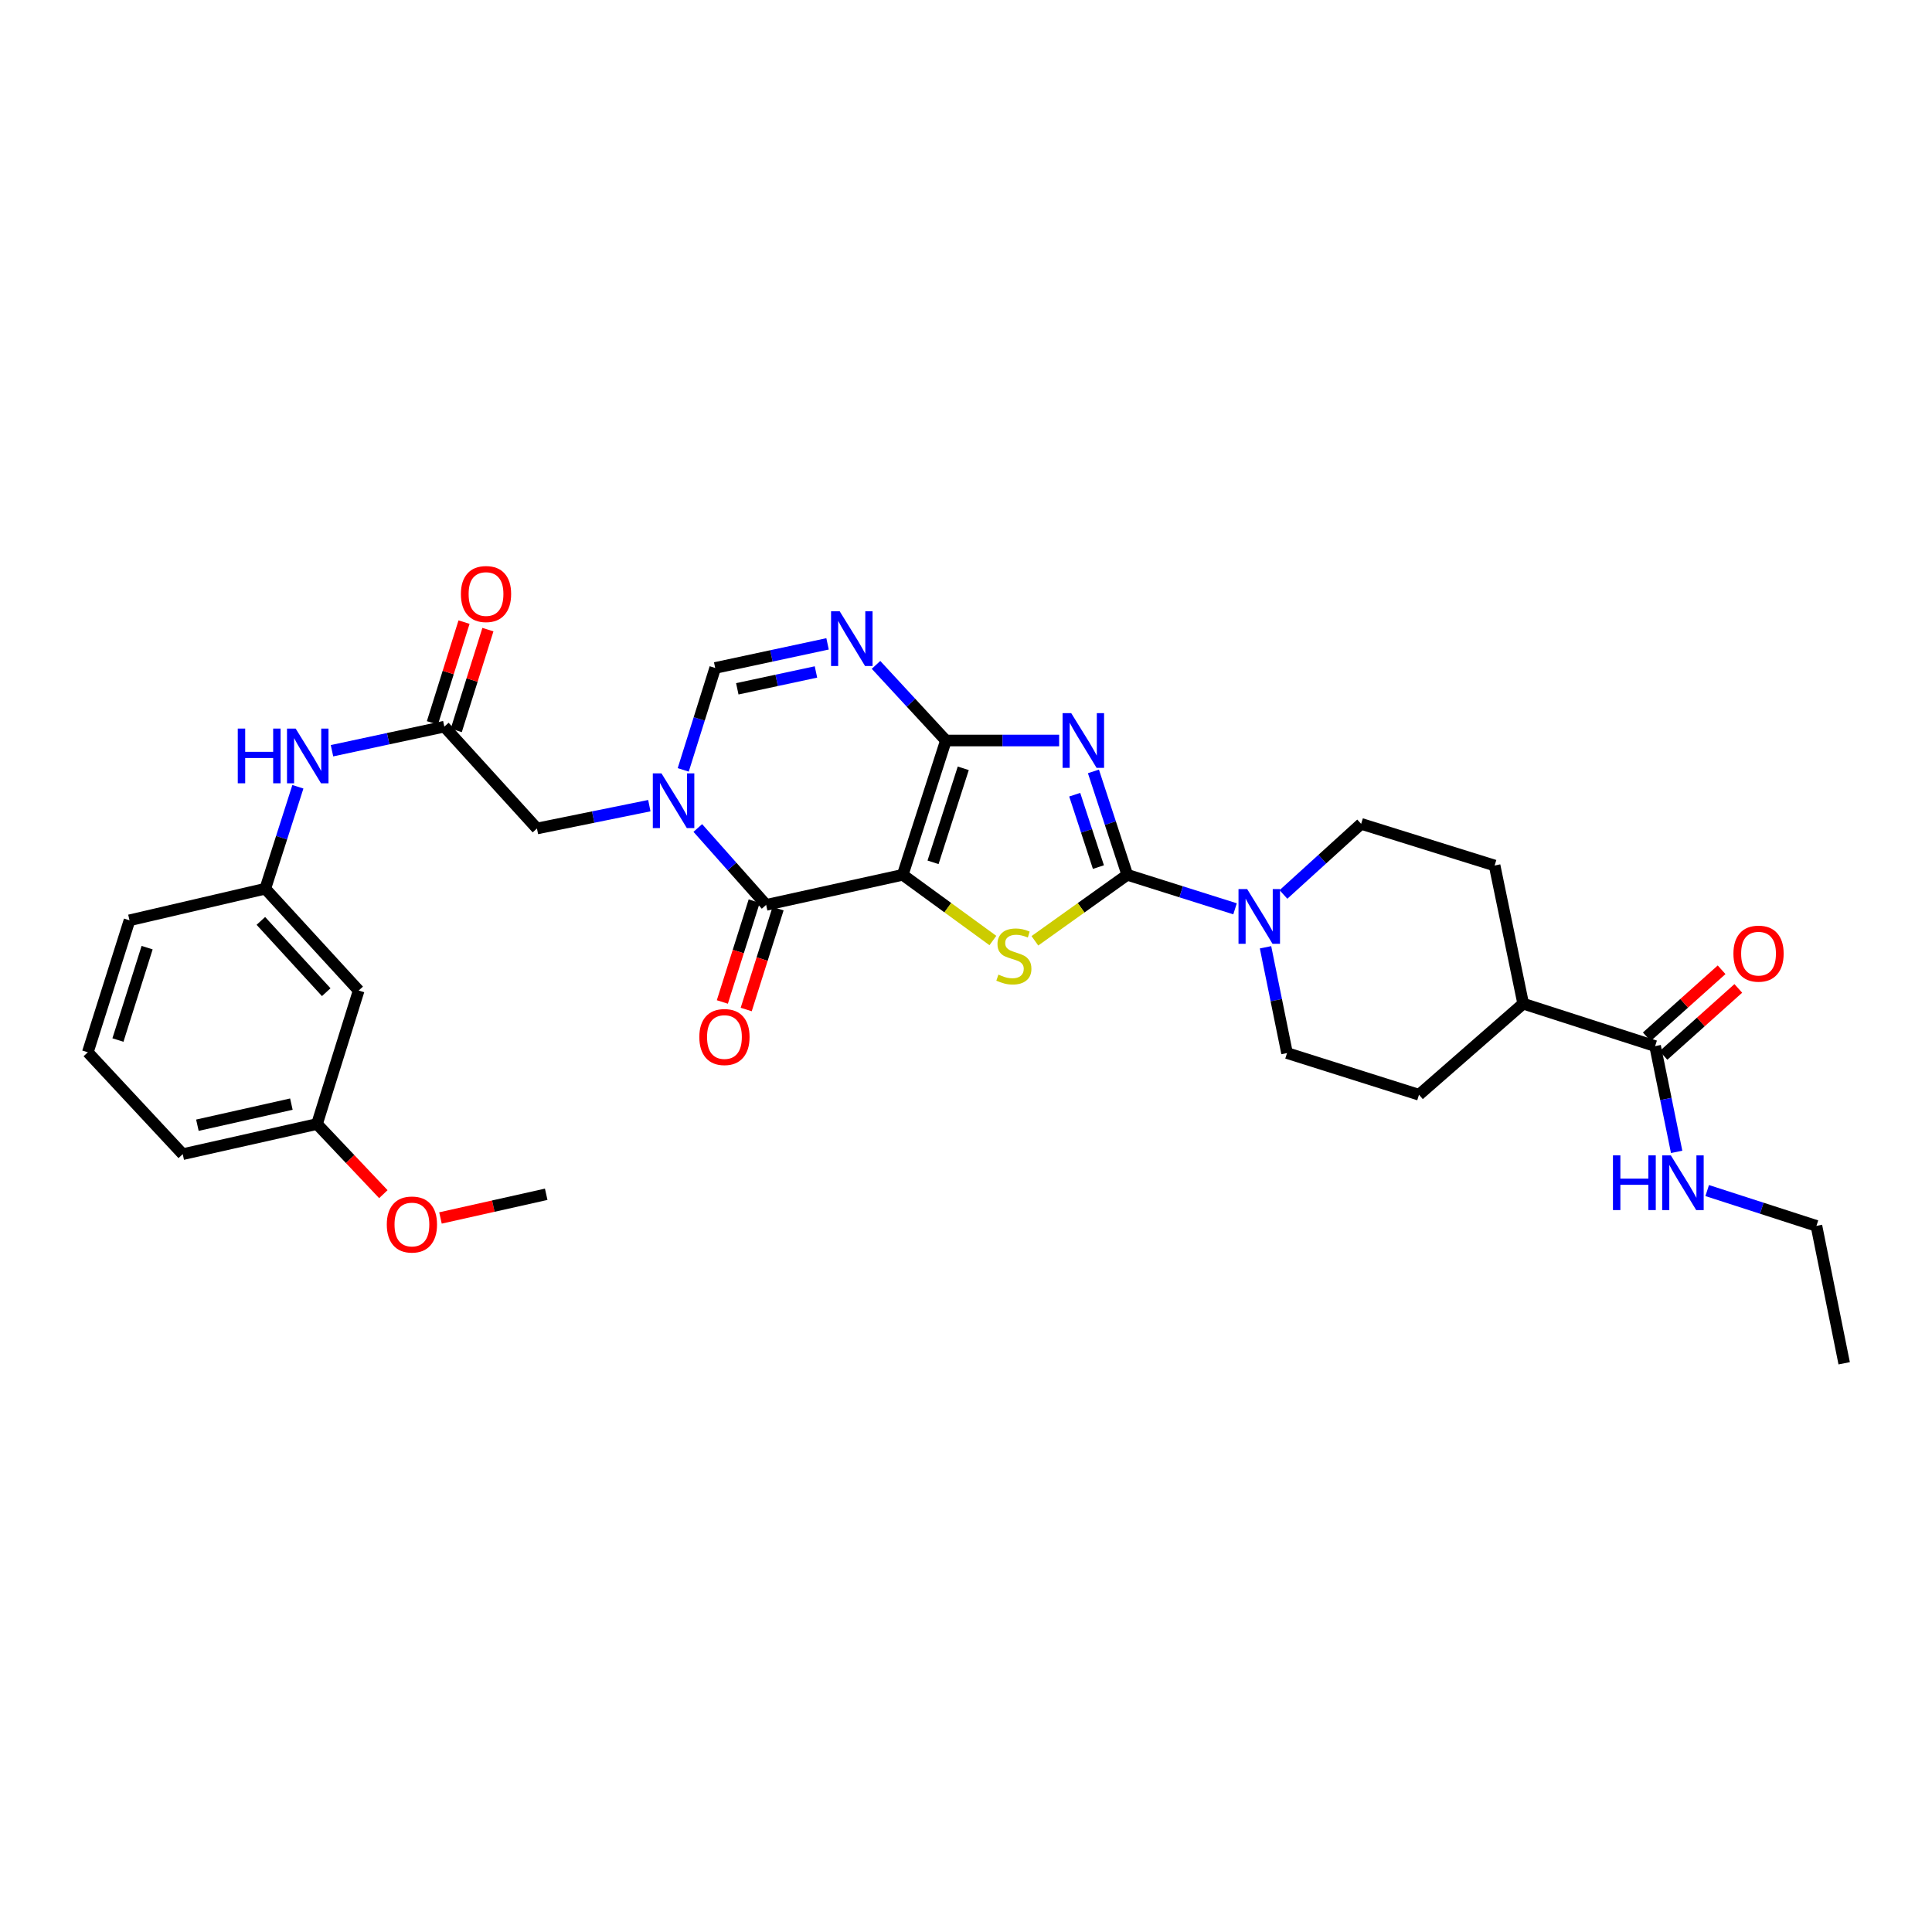 <?xml version='1.0' encoding='iso-8859-1'?>
<svg version='1.1' baseProfile='full'
              xmlns='http://www.w3.org/2000/svg'
                      xmlns:rdkit='http://www.rdkit.org/xml'
                      xmlns:xlink='http://www.w3.org/1999/xlink'
                  xml:space='preserve'
width='1000px' height='1000px' viewBox='0 0 1000 1000'>
<!-- END OF HEADER -->
<rect style='opacity:1.0;fill:#FFFFFF;stroke:none' width='1000' height='1000' x='0' y='0'> </rect>
<path class='bond-0' d='M 467.258,452.801 L 489.6,383.287' style='fill:none;fill-rule:evenodd;stroke:#000000;stroke-width:6px;stroke-linecap:butt;stroke-linejoin:miter;stroke-opacity:1' />
<path class='bond-0' d='M 482.944,446.338 L 498.583,397.679' style='fill:none;fill-rule:evenodd;stroke:#000000;stroke-width:6px;stroke-linecap:butt;stroke-linejoin:miter;stroke-opacity:1' />
<path class='bond-3' d='M 467.258,452.801 L 490.586,469.809' style='fill:none;fill-rule:evenodd;stroke:#000000;stroke-width:6px;stroke-linecap:butt;stroke-linejoin:miter;stroke-opacity:1' />
<path class='bond-3' d='M 490.586,469.809 L 513.914,486.817' style='fill:none;fill-rule:evenodd;stroke:#CCCC00;stroke-width:6px;stroke-linecap:butt;stroke-linejoin:miter;stroke-opacity:1' />
<path class='bond-4' d='M 467.258,452.801 L 396.55,468.369' style='fill:none;fill-rule:evenodd;stroke:#000000;stroke-width:6px;stroke-linecap:butt;stroke-linejoin:miter;stroke-opacity:1' />
<path class='bond-1' d='M 489.6,383.287 L 518.903,383.287' style='fill:none;fill-rule:evenodd;stroke:#000000;stroke-width:6px;stroke-linecap:butt;stroke-linejoin:miter;stroke-opacity:1' />
<path class='bond-1' d='M 518.903,383.287 L 548.207,383.287' style='fill:none;fill-rule:evenodd;stroke:#0000FF;stroke-width:6px;stroke-linecap:butt;stroke-linejoin:miter;stroke-opacity:1' />
<path class='bond-6' d='M 489.6,383.287 L 471.514,363.713' style='fill:none;fill-rule:evenodd;stroke:#000000;stroke-width:6px;stroke-linecap:butt;stroke-linejoin:miter;stroke-opacity:1' />
<path class='bond-6' d='M 471.514,363.713 L 453.428,344.139' style='fill:none;fill-rule:evenodd;stroke:#0000FF;stroke-width:6px;stroke-linecap:butt;stroke-linejoin:miter;stroke-opacity:1' />
<path class='bond-32' d='M 565.958,399.276 L 574.718,426.039' style='fill:none;fill-rule:evenodd;stroke:#0000FF;stroke-width:6px;stroke-linecap:butt;stroke-linejoin:miter;stroke-opacity:1' />
<path class='bond-32' d='M 574.718,426.039 L 583.477,452.801' style='fill:none;fill-rule:evenodd;stroke:#000000;stroke-width:6px;stroke-linecap:butt;stroke-linejoin:miter;stroke-opacity:1' />
<path class='bond-32' d='M 556.273,411.335 L 562.405,430.068' style='fill:none;fill-rule:evenodd;stroke:#0000FF;stroke-width:6px;stroke-linecap:butt;stroke-linejoin:miter;stroke-opacity:1' />
<path class='bond-32' d='M 562.405,430.068 L 568.536,448.802' style='fill:none;fill-rule:evenodd;stroke:#000000;stroke-width:6px;stroke-linecap:butt;stroke-linejoin:miter;stroke-opacity:1' />
<path class='bond-2' d='M 583.477,452.801 L 559.567,469.88' style='fill:none;fill-rule:evenodd;stroke:#000000;stroke-width:6px;stroke-linecap:butt;stroke-linejoin:miter;stroke-opacity:1' />
<path class='bond-2' d='M 559.567,469.88 L 535.657,486.96' style='fill:none;fill-rule:evenodd;stroke:#CCCC00;stroke-width:6px;stroke-linecap:butt;stroke-linejoin:miter;stroke-opacity:1' />
<path class='bond-8' d='M 583.477,452.801 L 611.367,461.599' style='fill:none;fill-rule:evenodd;stroke:#000000;stroke-width:6px;stroke-linecap:butt;stroke-linejoin:miter;stroke-opacity:1' />
<path class='bond-8' d='M 611.367,461.599 L 639.258,470.398' style='fill:none;fill-rule:evenodd;stroke:#0000FF;stroke-width:6px;stroke-linecap:butt;stroke-linejoin:miter;stroke-opacity:1' />
<path class='bond-5' d='M 396.55,468.369 L 378.865,448.468' style='fill:none;fill-rule:evenodd;stroke:#000000;stroke-width:6px;stroke-linecap:butt;stroke-linejoin:miter;stroke-opacity:1' />
<path class='bond-5' d='M 378.865,448.468 L 361.179,428.567' style='fill:none;fill-rule:evenodd;stroke:#0000FF;stroke-width:6px;stroke-linecap:butt;stroke-linejoin:miter;stroke-opacity:1' />
<path class='bond-13' d='M 390.373,466.418 L 382.128,492.519' style='fill:none;fill-rule:evenodd;stroke:#000000;stroke-width:6px;stroke-linecap:butt;stroke-linejoin:miter;stroke-opacity:1' />
<path class='bond-13' d='M 382.128,492.519 L 373.884,518.619' style='fill:none;fill-rule:evenodd;stroke:#FF0000;stroke-width:6px;stroke-linecap:butt;stroke-linejoin:miter;stroke-opacity:1' />
<path class='bond-13' d='M 402.727,470.321 L 394.482,496.421' style='fill:none;fill-rule:evenodd;stroke:#000000;stroke-width:6px;stroke-linecap:butt;stroke-linejoin:miter;stroke-opacity:1' />
<path class='bond-13' d='M 394.482,496.421 L 386.238,522.521' style='fill:none;fill-rule:evenodd;stroke:#FF0000;stroke-width:6px;stroke-linecap:butt;stroke-linejoin:miter;stroke-opacity:1' />
<path class='bond-7' d='M 353.641,398.492 L 361.913,372.111' style='fill:none;fill-rule:evenodd;stroke:#0000FF;stroke-width:6px;stroke-linecap:butt;stroke-linejoin:miter;stroke-opacity:1' />
<path class='bond-7' d='M 361.913,372.111 L 370.185,345.731' style='fill:none;fill-rule:evenodd;stroke:#000000;stroke-width:6px;stroke-linecap:butt;stroke-linejoin:miter;stroke-opacity:1' />
<path class='bond-10' d='M 336.092,417.003 L 307.01,422.914' style='fill:none;fill-rule:evenodd;stroke:#0000FF;stroke-width:6px;stroke-linecap:butt;stroke-linejoin:miter;stroke-opacity:1' />
<path class='bond-10' d='M 307.01,422.914 L 277.927,428.826' style='fill:none;fill-rule:evenodd;stroke:#000000;stroke-width:6px;stroke-linecap:butt;stroke-linejoin:miter;stroke-opacity:1' />
<path class='bond-33' d='M 428.346,333.263 L 399.266,339.497' style='fill:none;fill-rule:evenodd;stroke:#0000FF;stroke-width:6px;stroke-linecap:butt;stroke-linejoin:miter;stroke-opacity:1' />
<path class='bond-33' d='M 399.266,339.497 L 370.185,345.731' style='fill:none;fill-rule:evenodd;stroke:#000000;stroke-width:6px;stroke-linecap:butt;stroke-linejoin:miter;stroke-opacity:1' />
<path class='bond-33' d='M 422.338,347.801 L 401.981,352.164' style='fill:none;fill-rule:evenodd;stroke:#0000FF;stroke-width:6px;stroke-linecap:butt;stroke-linejoin:miter;stroke-opacity:1' />
<path class='bond-33' d='M 401.981,352.164 L 381.625,356.528' style='fill:none;fill-rule:evenodd;stroke:#000000;stroke-width:6px;stroke-linecap:butt;stroke-linejoin:miter;stroke-opacity:1' />
<path class='bond-14' d='M 655.034,490.314 L 660.598,517.687' style='fill:none;fill-rule:evenodd;stroke:#0000FF;stroke-width:6px;stroke-linecap:butt;stroke-linejoin:miter;stroke-opacity:1' />
<path class='bond-14' d='M 660.598,517.687 L 666.162,545.059' style='fill:none;fill-rule:evenodd;stroke:#000000;stroke-width:6px;stroke-linecap:butt;stroke-linejoin:miter;stroke-opacity:1' />
<path class='bond-15' d='M 664.31,462.969 L 684.414,444.696' style='fill:none;fill-rule:evenodd;stroke:#0000FF;stroke-width:6px;stroke-linecap:butt;stroke-linejoin:miter;stroke-opacity:1' />
<path class='bond-15' d='M 684.414,444.696 L 704.518,426.422' style='fill:none;fill-rule:evenodd;stroke:#000000;stroke-width:6px;stroke-linecap:butt;stroke-linejoin:miter;stroke-opacity:1' />
<path class='bond-9' d='M 229.985,376.111 L 277.927,428.826' style='fill:none;fill-rule:evenodd;stroke:#000000;stroke-width:6px;stroke-linecap:butt;stroke-linejoin:miter;stroke-opacity:1' />
<path class='bond-12' d='M 229.985,376.111 L 200.911,382.345' style='fill:none;fill-rule:evenodd;stroke:#000000;stroke-width:6px;stroke-linecap:butt;stroke-linejoin:miter;stroke-opacity:1' />
<path class='bond-12' d='M 200.911,382.345 L 171.838,388.579' style='fill:none;fill-rule:evenodd;stroke:#0000FF;stroke-width:6px;stroke-linecap:butt;stroke-linejoin:miter;stroke-opacity:1' />
<path class='bond-19' d='M 236.165,378.052 L 244.354,351.971' style='fill:none;fill-rule:evenodd;stroke:#000000;stroke-width:6px;stroke-linecap:butt;stroke-linejoin:miter;stroke-opacity:1' />
<path class='bond-19' d='M 244.354,351.971 L 252.543,325.891' style='fill:none;fill-rule:evenodd;stroke:#FF0000;stroke-width:6px;stroke-linecap:butt;stroke-linejoin:miter;stroke-opacity:1' />
<path class='bond-19' d='M 223.804,374.171 L 231.994,348.09' style='fill:none;fill-rule:evenodd;stroke:#000000;stroke-width:6px;stroke-linecap:butt;stroke-linejoin:miter;stroke-opacity:1' />
<path class='bond-19' d='M 231.994,348.09 L 240.183,322.01' style='fill:none;fill-rule:evenodd;stroke:#FF0000;stroke-width:6px;stroke-linecap:butt;stroke-linejoin:miter;stroke-opacity:1' />
<path class='bond-11' d='M 856.688,541.467 L 788.398,519.493' style='fill:none;fill-rule:evenodd;stroke:#000000;stroke-width:6px;stroke-linecap:butt;stroke-linejoin:miter;stroke-opacity:1' />
<path class='bond-18' d='M 861.01,546.293 L 880.375,528.948' style='fill:none;fill-rule:evenodd;stroke:#000000;stroke-width:6px;stroke-linecap:butt;stroke-linejoin:miter;stroke-opacity:1' />
<path class='bond-18' d='M 880.375,528.948 L 899.741,511.603' style='fill:none;fill-rule:evenodd;stroke:#FF0000;stroke-width:6px;stroke-linecap:butt;stroke-linejoin:miter;stroke-opacity:1' />
<path class='bond-18' d='M 852.366,536.642 L 871.732,519.297' style='fill:none;fill-rule:evenodd;stroke:#000000;stroke-width:6px;stroke-linecap:butt;stroke-linejoin:miter;stroke-opacity:1' />
<path class='bond-18' d='M 871.732,519.297 L 891.098,501.952' style='fill:none;fill-rule:evenodd;stroke:#FF0000;stroke-width:6px;stroke-linecap:butt;stroke-linejoin:miter;stroke-opacity:1' />
<path class='bond-23' d='M 856.688,541.467 L 862.26,568.84' style='fill:none;fill-rule:evenodd;stroke:#000000;stroke-width:6px;stroke-linecap:butt;stroke-linejoin:miter;stroke-opacity:1' />
<path class='bond-23' d='M 862.26,568.84 L 867.833,596.212' style='fill:none;fill-rule:evenodd;stroke:#0000FF;stroke-width:6px;stroke-linecap:butt;stroke-linejoin:miter;stroke-opacity:1' />
<path class='bond-17' d='M 154.186,407.233 L 145.751,433.612' style='fill:none;fill-rule:evenodd;stroke:#0000FF;stroke-width:6px;stroke-linecap:butt;stroke-linejoin:miter;stroke-opacity:1' />
<path class='bond-17' d='M 145.751,433.612 L 137.317,459.991' style='fill:none;fill-rule:evenodd;stroke:#000000;stroke-width:6px;stroke-linecap:butt;stroke-linejoin:miter;stroke-opacity:1' />
<path class='bond-22' d='M 666.162,545.059 L 734.474,566.637' style='fill:none;fill-rule:evenodd;stroke:#000000;stroke-width:6px;stroke-linecap:butt;stroke-linejoin:miter;stroke-opacity:1' />
<path class='bond-21' d='M 704.518,426.422 L 773.607,447.986' style='fill:none;fill-rule:evenodd;stroke:#000000;stroke-width:6px;stroke-linecap:butt;stroke-linejoin:miter;stroke-opacity:1' />
<path class='bond-16' d='M 788.398,519.493 L 773.607,447.986' style='fill:none;fill-rule:evenodd;stroke:#000000;stroke-width:6px;stroke-linecap:butt;stroke-linejoin:miter;stroke-opacity:1' />
<path class='bond-34' d='M 788.398,519.493 L 734.474,566.637' style='fill:none;fill-rule:evenodd;stroke:#000000;stroke-width:6px;stroke-linecap:butt;stroke-linejoin:miter;stroke-opacity:1' />
<path class='bond-20' d='M 137.317,459.991 L 185.655,512.699' style='fill:none;fill-rule:evenodd;stroke:#000000;stroke-width:6px;stroke-linecap:butt;stroke-linejoin:miter;stroke-opacity:1' />
<path class='bond-20' d='M 135.019,476.654 L 168.856,513.55' style='fill:none;fill-rule:evenodd;stroke:#000000;stroke-width:6px;stroke-linecap:butt;stroke-linejoin:miter;stroke-opacity:1' />
<path class='bond-27' d='M 137.317,459.991 L 67.033,476.351' style='fill:none;fill-rule:evenodd;stroke:#000000;stroke-width:6px;stroke-linecap:butt;stroke-linejoin:miter;stroke-opacity:1' />
<path class='bond-24' d='M 185.655,512.699 L 164.077,581.795' style='fill:none;fill-rule:evenodd;stroke:#000000;stroke-width:6px;stroke-linecap:butt;stroke-linejoin:miter;stroke-opacity:1' />
<path class='bond-28' d='M 883.639,616.235 L 911.912,625.376' style='fill:none;fill-rule:evenodd;stroke:#0000FF;stroke-width:6px;stroke-linecap:butt;stroke-linejoin:miter;stroke-opacity:1' />
<path class='bond-28' d='M 911.912,625.376 L 940.186,634.517' style='fill:none;fill-rule:evenodd;stroke:#000000;stroke-width:6px;stroke-linecap:butt;stroke-linejoin:miter;stroke-opacity:1' />
<path class='bond-25' d='M 164.077,581.795 L 181.249,599.945' style='fill:none;fill-rule:evenodd;stroke:#000000;stroke-width:6px;stroke-linecap:butt;stroke-linejoin:miter;stroke-opacity:1' />
<path class='bond-25' d='M 181.249,599.945 L 198.42,618.095' style='fill:none;fill-rule:evenodd;stroke:#FF0000;stroke-width:6px;stroke-linecap:butt;stroke-linejoin:miter;stroke-opacity:1' />
<path class='bond-35' d='M 164.077,581.795 L 94.585,597.392' style='fill:none;fill-rule:evenodd;stroke:#000000;stroke-width:6px;stroke-linecap:butt;stroke-linejoin:miter;stroke-opacity:1' />
<path class='bond-35' d='M 150.816,571.494 L 102.171,582.412' style='fill:none;fill-rule:evenodd;stroke:#000000;stroke-width:6px;stroke-linecap:butt;stroke-linejoin:miter;stroke-opacity:1' />
<path class='bond-30' d='M 227.988,630.415 L 255.351,624.286' style='fill:none;fill-rule:evenodd;stroke:#FF0000;stroke-width:6px;stroke-linecap:butt;stroke-linejoin:miter;stroke-opacity:1' />
<path class='bond-30' d='M 255.351,624.286 L 282.714,618.157' style='fill:none;fill-rule:evenodd;stroke:#000000;stroke-width:6px;stroke-linecap:butt;stroke-linejoin:miter;stroke-opacity:1' />
<path class='bond-26' d='M 45.455,544.663 L 67.033,476.351' style='fill:none;fill-rule:evenodd;stroke:#000000;stroke-width:6px;stroke-linecap:butt;stroke-linejoin:miter;stroke-opacity:1' />
<path class='bond-26' d='M 61.045,538.319 L 76.15,490.501' style='fill:none;fill-rule:evenodd;stroke:#000000;stroke-width:6px;stroke-linecap:butt;stroke-linejoin:miter;stroke-opacity:1' />
<path class='bond-29' d='M 45.455,544.663 L 94.585,597.392' style='fill:none;fill-rule:evenodd;stroke:#000000;stroke-width:6px;stroke-linecap:butt;stroke-linejoin:miter;stroke-opacity:1' />
<path class='bond-31' d='M 940.186,634.517 L 954.545,705.629' style='fill:none;fill-rule:evenodd;stroke:#000000;stroke-width:6px;stroke-linecap:butt;stroke-linejoin:miter;stroke-opacity:1' />
<path  class='atom-2' d='M 554.466 369.127
L 563.746 384.127
Q 564.666 385.607, 566.146 388.287
Q 567.626 390.967, 567.706 391.127
L 567.706 369.127
L 571.466 369.127
L 571.466 397.447
L 567.586 397.447
L 557.626 381.047
Q 556.466 379.127, 555.226 376.927
Q 554.026 374.727, 553.666 374.047
L 553.666 397.447
L 549.986 397.447
L 549.986 369.127
L 554.466 369.127
' fill='#0000FF'/>
<path  class='atom-4' d='M 516.774 504.454
Q 517.094 504.574, 518.414 505.134
Q 519.734 505.694, 521.174 506.054
Q 522.654 506.374, 524.094 506.374
Q 526.774 506.374, 528.334 505.094
Q 529.894 503.774, 529.894 501.494
Q 529.894 499.934, 529.094 498.974
Q 528.334 498.014, 527.134 497.494
Q 525.934 496.974, 523.934 496.374
Q 521.414 495.614, 519.894 494.894
Q 518.414 494.174, 517.334 492.654
Q 516.294 491.134, 516.294 488.574
Q 516.294 485.014, 518.694 482.814
Q 521.134 480.614, 525.934 480.614
Q 529.214 480.614, 532.934 482.174
L 532.014 485.254
Q 528.614 483.854, 526.054 483.854
Q 523.294 483.854, 521.774 485.014
Q 520.254 486.134, 520.294 488.094
Q 520.294 489.614, 521.054 490.534
Q 521.854 491.454, 522.974 491.974
Q 524.134 492.494, 526.054 493.094
Q 528.614 493.894, 530.134 494.694
Q 531.654 495.494, 532.734 497.134
Q 533.854 498.734, 533.854 501.494
Q 533.854 505.414, 531.214 507.534
Q 528.614 509.614, 524.254 509.614
Q 521.734 509.614, 519.814 509.054
Q 517.934 508.534, 515.694 507.614
L 516.774 504.454
' fill='#CCCC00'/>
<path  class='atom-6' d='M 342.376 400.293
L 351.656 415.293
Q 352.576 416.773, 354.056 419.453
Q 355.536 422.133, 355.616 422.293
L 355.616 400.293
L 359.376 400.293
L 359.376 428.613
L 355.496 428.613
L 345.536 412.213
Q 344.376 410.293, 343.136 408.093
Q 341.936 405.893, 341.576 405.213
L 341.576 428.613
L 337.896 428.613
L 337.896 400.293
L 342.376 400.293
' fill='#0000FF'/>
<path  class='atom-7' d='M 434.634 316.413
L 443.914 331.413
Q 444.834 332.893, 446.314 335.573
Q 447.794 338.253, 447.874 338.413
L 447.874 316.413
L 451.634 316.413
L 451.634 344.733
L 447.754 344.733
L 437.794 328.333
Q 436.634 326.413, 435.394 324.213
Q 434.194 322.013, 433.834 321.333
L 433.834 344.733
L 430.154 344.733
L 430.154 316.413
L 434.634 316.413
' fill='#0000FF'/>
<path  class='atom-9' d='M 645.529 460.191
L 654.809 475.191
Q 655.729 476.671, 657.209 479.351
Q 658.689 482.031, 658.769 482.191
L 658.769 460.191
L 662.529 460.191
L 662.529 488.511
L 658.649 488.511
L 648.689 472.111
Q 647.529 470.191, 646.289 467.991
Q 645.089 465.791, 644.729 465.111
L 644.729 488.511
L 641.049 488.511
L 641.049 460.191
L 645.529 460.191
' fill='#0000FF'/>
<path  class='atom-13' d='M 123.071 377.109
L 126.911 377.109
L 126.911 389.149
L 141.391 389.149
L 141.391 377.109
L 145.231 377.109
L 145.231 405.429
L 141.391 405.429
L 141.391 392.349
L 126.911 392.349
L 126.911 405.429
L 123.071 405.429
L 123.071 377.109
' fill='#0000FF'/>
<path  class='atom-13' d='M 153.031 377.109
L 162.311 392.109
Q 163.231 393.589, 164.711 396.269
Q 166.191 398.949, 166.271 399.109
L 166.271 377.109
L 170.031 377.109
L 170.031 405.429
L 166.151 405.429
L 156.191 389.029
Q 155.031 387.109, 153.791 384.909
Q 152.591 382.709, 152.231 382.029
L 152.231 405.429
L 148.551 405.429
L 148.551 377.109
L 153.031 377.109
' fill='#0000FF'/>
<path  class='atom-14' d='M 361.972 536.761
Q 361.972 529.961, 365.332 526.161
Q 368.692 522.361, 374.972 522.361
Q 381.252 522.361, 384.612 526.161
Q 387.972 529.961, 387.972 536.761
Q 387.972 543.641, 384.572 547.561
Q 381.172 551.441, 374.972 551.441
Q 368.732 551.441, 365.332 547.561
Q 361.972 543.681, 361.972 536.761
M 374.972 548.241
Q 379.292 548.241, 381.612 545.361
Q 383.972 542.441, 383.972 536.761
Q 383.972 531.201, 381.612 528.401
Q 379.292 525.561, 374.972 525.561
Q 370.652 525.561, 368.292 528.361
Q 365.972 531.161, 365.972 536.761
Q 365.972 542.481, 368.292 545.361
Q 370.652 548.241, 374.972 548.241
' fill='#FF0000'/>
<path  class='atom-19' d='M 897.216 493.605
Q 897.216 486.805, 900.576 483.005
Q 903.936 479.205, 910.216 479.205
Q 916.496 479.205, 919.856 483.005
Q 923.216 486.805, 923.216 493.605
Q 923.216 500.485, 919.816 504.405
Q 916.416 508.285, 910.216 508.285
Q 903.976 508.285, 900.576 504.405
Q 897.216 500.525, 897.216 493.605
M 910.216 505.085
Q 914.536 505.085, 916.856 502.205
Q 919.216 499.285, 919.216 493.605
Q 919.216 488.045, 916.856 485.245
Q 914.536 482.405, 910.216 482.405
Q 905.896 482.405, 903.536 485.205
Q 901.216 488.005, 901.216 493.605
Q 901.216 499.325, 903.536 502.205
Q 905.896 505.085, 910.216 505.085
' fill='#FF0000'/>
<path  class='atom-20' d='M 238.563 307.469
Q 238.563 300.669, 241.923 296.869
Q 245.283 293.069, 251.563 293.069
Q 257.843 293.069, 261.203 296.869
Q 264.563 300.669, 264.563 307.469
Q 264.563 314.349, 261.163 318.269
Q 257.763 322.149, 251.563 322.149
Q 245.323 322.149, 241.923 318.269
Q 238.563 314.389, 238.563 307.469
M 251.563 318.949
Q 255.883 318.949, 258.203 316.069
Q 260.563 313.149, 260.563 307.469
Q 260.563 301.909, 258.203 299.109
Q 255.883 296.269, 251.563 296.269
Q 247.243 296.269, 244.883 299.069
Q 242.563 301.869, 242.563 307.469
Q 242.563 313.189, 244.883 316.069
Q 247.243 318.949, 251.563 318.949
' fill='#FF0000'/>
<path  class='atom-24' d='M 834.863 598.016
L 838.703 598.016
L 838.703 610.056
L 853.183 610.056
L 853.183 598.016
L 857.023 598.016
L 857.023 626.336
L 853.183 626.336
L 853.183 613.256
L 838.703 613.256
L 838.703 626.336
L 834.863 626.336
L 834.863 598.016
' fill='#0000FF'/>
<path  class='atom-24' d='M 864.823 598.016
L 874.103 613.016
Q 875.023 614.496, 876.503 617.176
Q 877.983 619.856, 878.063 620.016
L 878.063 598.016
L 881.823 598.016
L 881.823 626.336
L 877.943 626.336
L 867.983 609.936
Q 866.823 608.016, 865.583 605.816
Q 864.383 603.616, 864.023 602.936
L 864.023 626.336
L 860.343 626.336
L 860.343 598.016
L 864.823 598.016
' fill='#0000FF'/>
<path  class='atom-26' d='M 200.207 633.805
Q 200.207 627.005, 203.567 623.205
Q 206.927 619.405, 213.207 619.405
Q 219.487 619.405, 222.847 623.205
Q 226.207 627.005, 226.207 633.805
Q 226.207 640.685, 222.807 644.605
Q 219.407 648.485, 213.207 648.485
Q 206.967 648.485, 203.567 644.605
Q 200.207 640.725, 200.207 633.805
M 213.207 645.285
Q 217.527 645.285, 219.847 642.405
Q 222.207 639.485, 222.207 633.805
Q 222.207 628.245, 219.847 625.445
Q 217.527 622.605, 213.207 622.605
Q 208.887 622.605, 206.527 625.405
Q 204.207 628.205, 204.207 633.805
Q 204.207 639.525, 206.527 642.405
Q 208.887 645.285, 213.207 645.285
' fill='#FF0000'/>
</svg>

